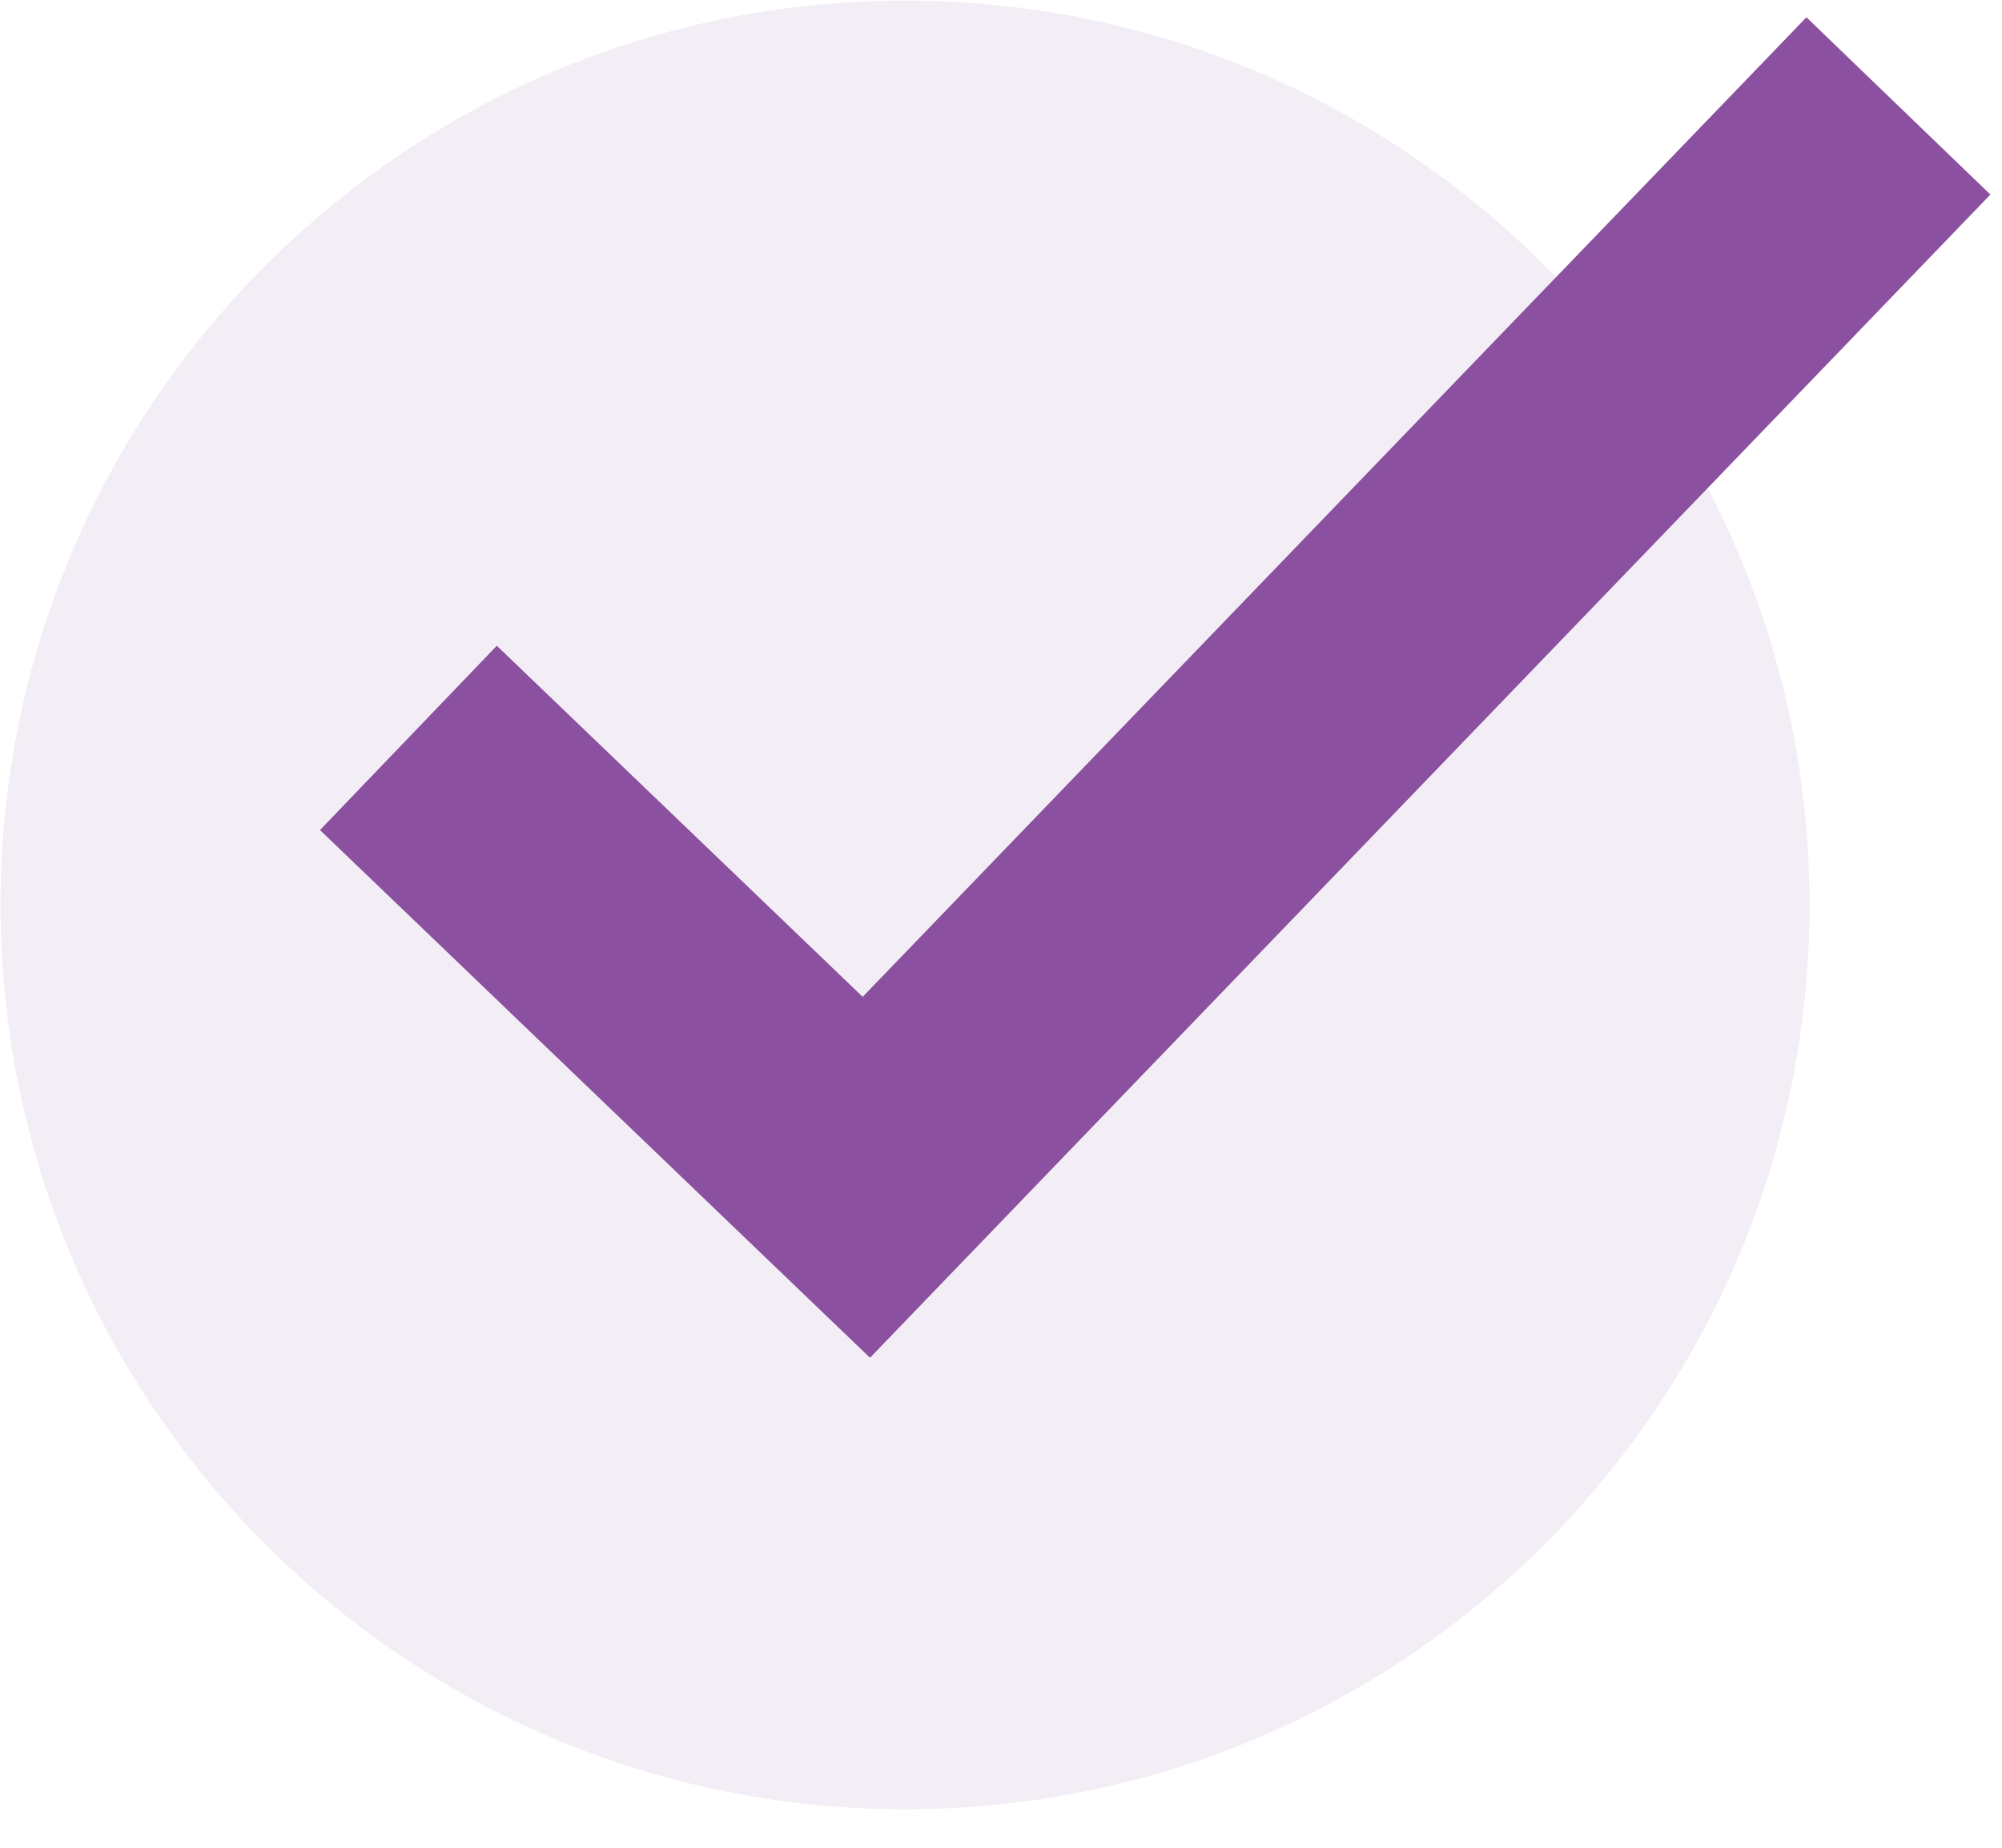 <?xml version="1.0" encoding="UTF-8" standalone="no"?>
<!DOCTYPE svg PUBLIC "-//W3C//DTD SVG 1.1//EN" "http://www.w3.org/Graphics/SVG/1.1/DTD/svg11.dtd">
<svg width="100%" height="100%" viewBox="0 0 39 36" version="1.1" xmlns="http://www.w3.org/2000/svg" xmlns:xlink="http://www.w3.org/1999/xlink" xml:space="preserve" xmlns:serif="http://www.serif.com/" style="fill-rule:evenodd;clip-rule:evenodd;stroke-linejoin:round;stroke-miterlimit:2;">
    <g transform="matrix(1.762,0,0,1.762,-45.802,-49.325)">
        <path d="M46,38C46,43.522 41.522,48 36,48C30.478,48 26,43.522 26,38C26,32.478 30.478,28 36,28C41.522,28 46,32.478 46,38Z" style="fill:rgb(139,80,159);fill-opacity:0.1;fill-rule:nonzero;"/>
    </g>
    <g transform="matrix(1.762,0,0,1.762,-45.802,-49.325)">
        <path d="M48,30.145L45.966,28.185L35.532,39.016L31.487,35.134L29.532,37.172L35.613,43.007L48,30.145Z" style="fill:rgb(139,80,159);fill-rule:nonzero;"/>
    </g>
</svg>

